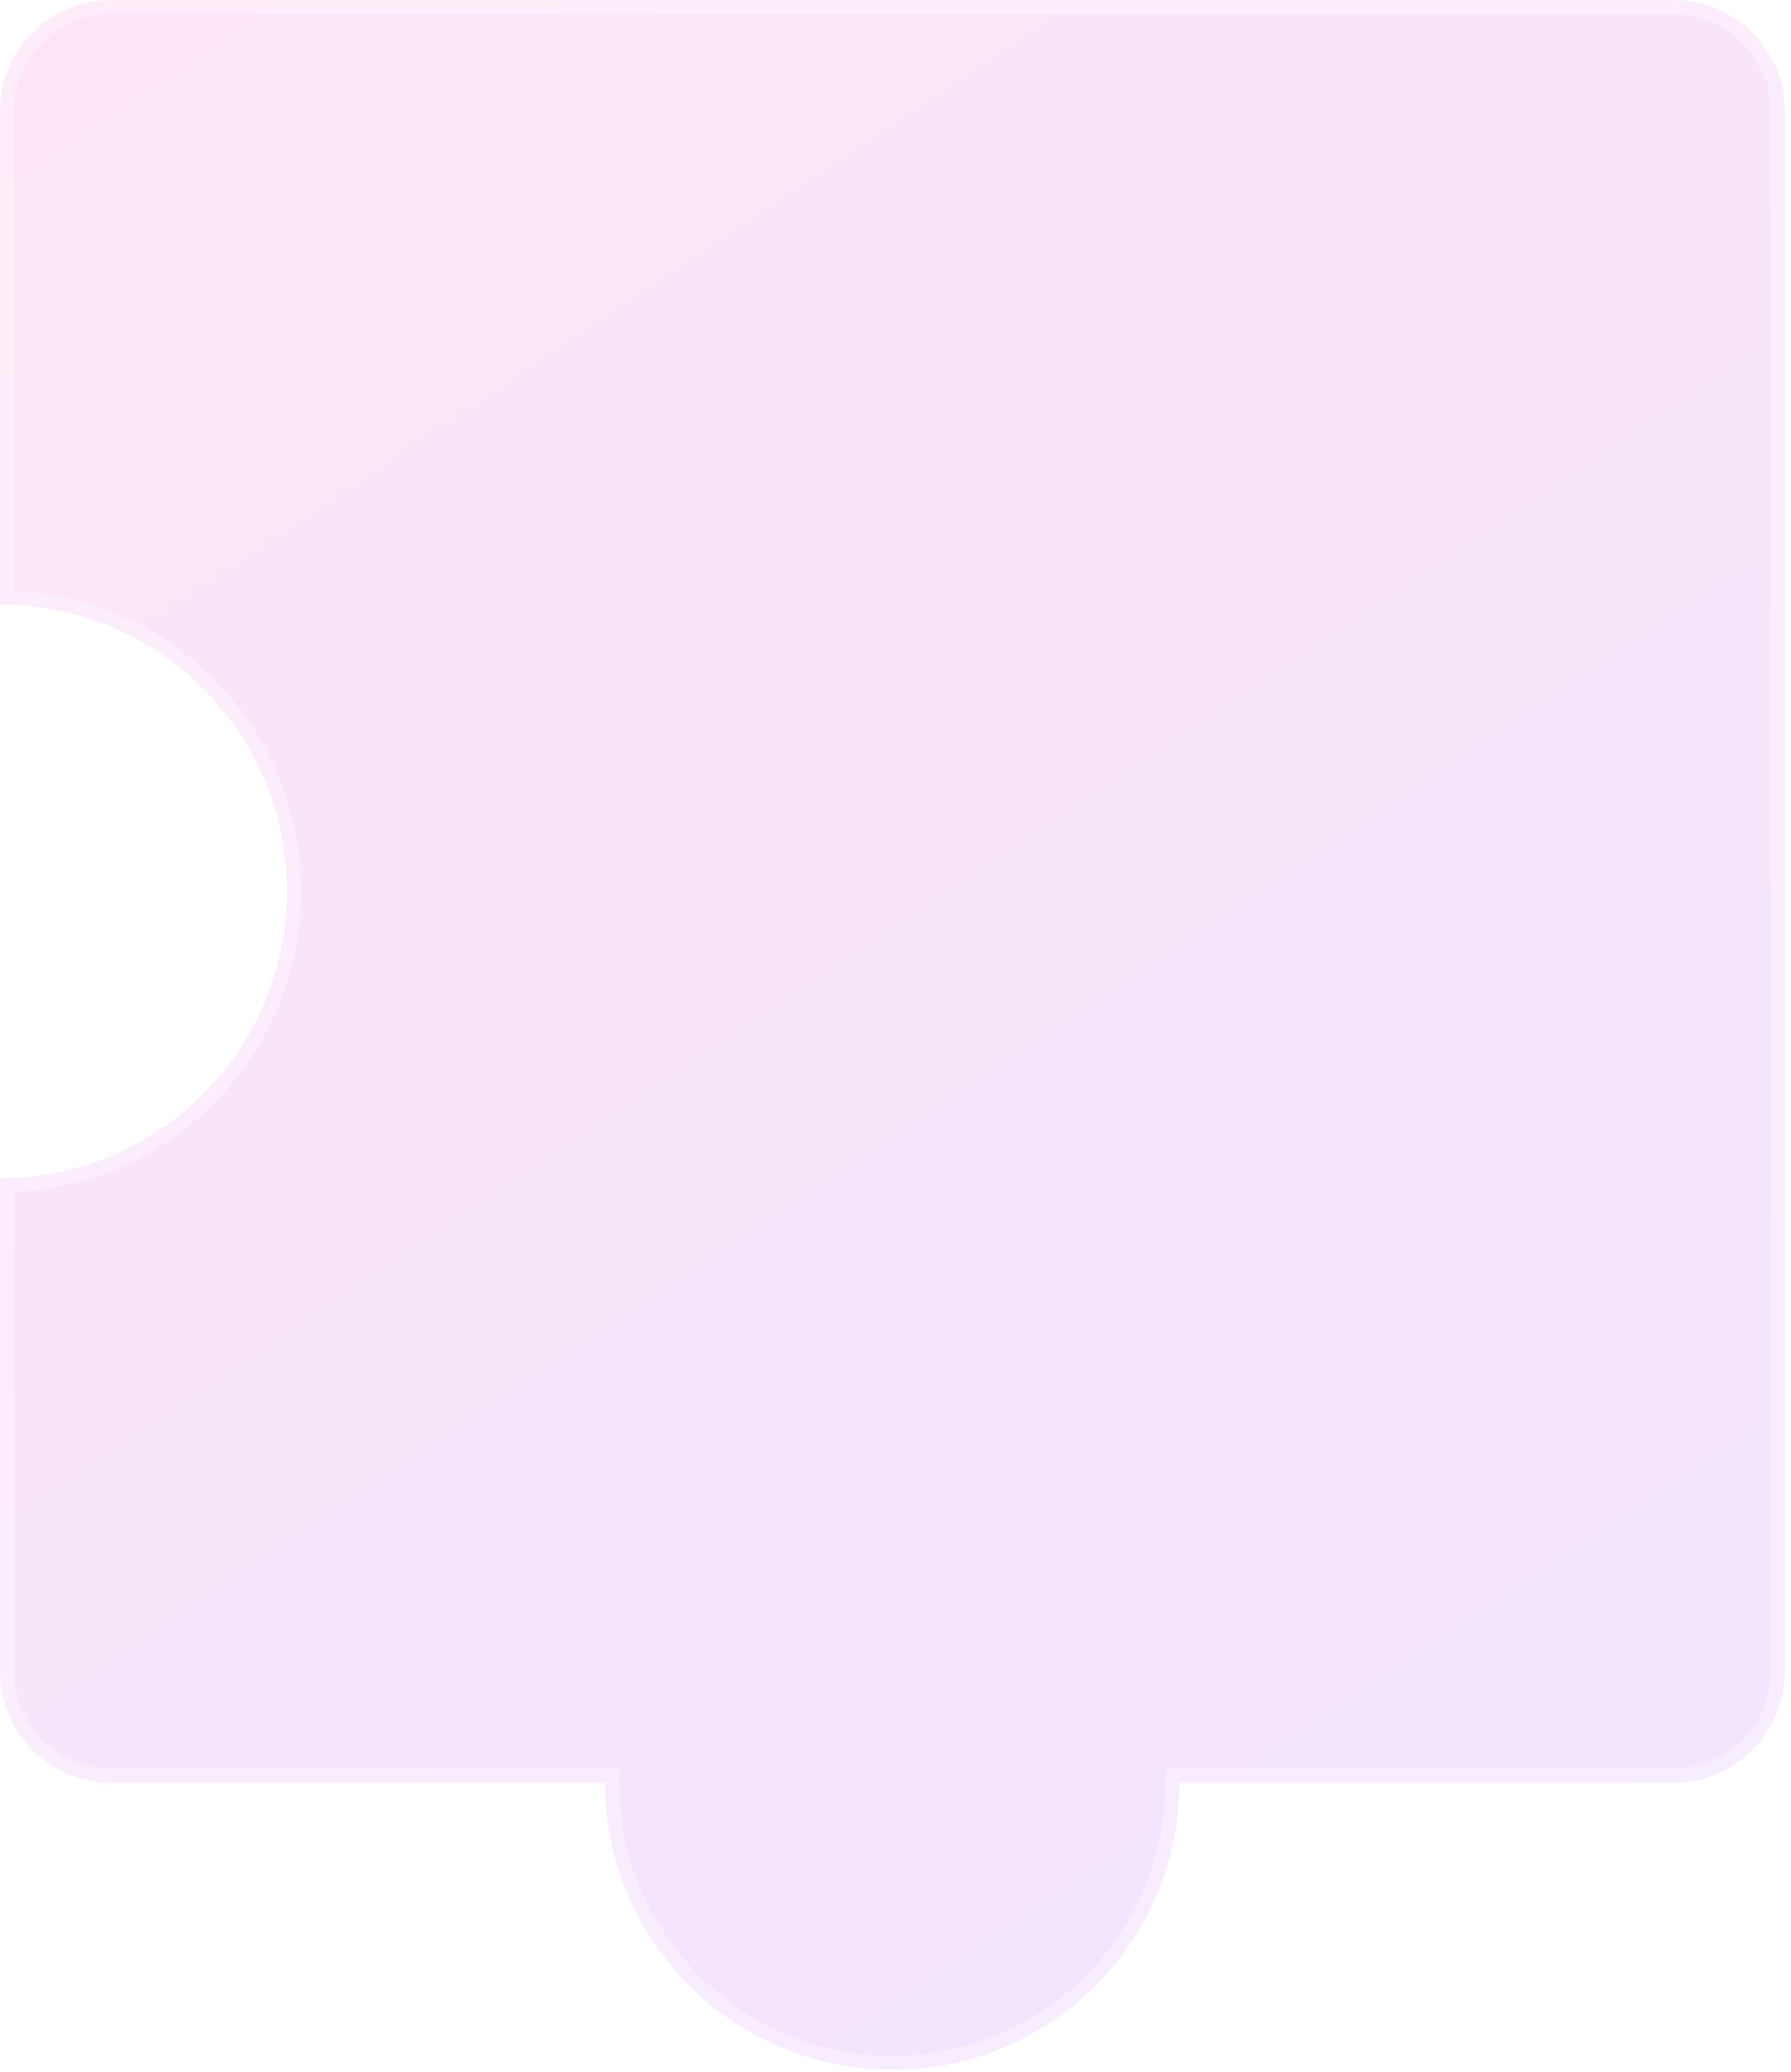 <?xml version="1.0" encoding="UTF-8"?> <svg xmlns="http://www.w3.org/2000/svg" width="255" height="295" viewBox="0 0 255 295" fill="none"> <g filter="url(#filter0_b_136_2585)"> <path d="M40.872 126.904C40.872 104.343 22.589 86.048 0 86.048V15.863C0 7.085 7.095 3.05176e-05 15.883 3.05176e-05H238.245C246.998 3.05176e-05 254.128 7.085 254.128 15.863C254.128 101.035 254.128 143.114 254.128 237.945C254.128 246.722 246.998 253.808 238.245 253.808H167.936C167.936 276.369 149.653 294.664 127.064 294.664C104.475 294.664 86.156 276.369 86.156 253.808H15.883C7.095 253.808 0 246.722 0 237.945V167.76C22.589 167.76 40.872 149.465 40.872 126.904Z" fill="url(#paint0_linear_136_2585)" fill-opacity="0.1"></path> <path d="M1 237.945V168.748C23.678 168.217 41.872 149.683 41.872 126.904C41.872 104.125 23.678 85.591 1 85.06V15.863C1 7.639 7.645 0.999 15.883 0.999H238.245C246.449 0.999 253.129 7.64 253.129 15.863V16.362V16.859V17.356V17.851V18.346V18.84V19.332V19.824V20.315V20.805V21.294V21.782V22.269V22.755V23.24V23.724V24.208V24.69V25.172V25.652V26.132V26.611V27.089V27.566V28.042V28.518V28.992V29.465V29.938V30.41V30.881V31.351V31.82V32.289V32.756V33.223V33.689V34.154V34.618V35.082V35.544V36.006V36.467V36.928V37.387V37.846V38.303V38.76V39.217V39.672V40.127V40.581V41.034V41.486V41.938V42.389V42.839V43.288V43.737V44.185V44.632V45.079V45.525V45.97V46.414V46.858V47.301V47.743V48.184V48.625V49.065V49.505V49.944V50.382V50.819V51.256V51.692V52.128V52.562V52.997V53.43V53.863V54.295V54.727V55.158V55.588V56.018V56.447V56.876V57.304V57.731V58.158V58.584V59.01V59.435V59.859V60.283V60.706V61.129V61.551V61.972V62.394V62.814V63.234V63.653V64.072V64.49V64.908V65.325V65.742V66.158V66.574V66.989V67.404V67.818V68.232V68.645V69.058V69.47V69.882V70.293V70.704V71.115V71.524V71.934V72.343V72.751V73.159V73.567V73.975V74.381V74.788V75.194V75.599V76.004V76.409V76.814V77.217V77.621V78.024V78.427V78.829V79.231V79.633V80.034V80.435V80.836V81.236V81.636V82.035V82.434V82.833V83.231V83.63V84.027V84.425V84.822V85.219V85.615V86.012V86.408V86.803V87.199V87.594V87.988V88.383V88.777V89.171V89.565V89.958V90.351V90.744V91.137V91.529V91.922V92.314V92.705V93.097V93.488V93.879V94.27V94.66V95.051V95.441V95.831V96.221V96.61V97V97.389V97.778V98.167V98.556V98.944V99.333V99.721V100.109V100.497V100.885V101.273V101.66V102.048V102.435V102.822V103.209V103.596V103.983V104.37V104.756V105.143V105.529V105.916V106.302V106.688V107.074V107.46V107.846V108.232V108.618V109.004V109.39V109.775V110.161V110.547V110.932V111.318V111.704V112.089V112.475V112.86V113.246V113.631V114.017V114.402V114.788V115.173V115.559V115.945V116.33V116.716V117.102V117.487V117.873V118.259V118.645V119.031V119.417V119.803V120.189V120.576V120.962V121.348V121.735V122.121V122.508V122.895V123.282V123.669V124.056V124.443V124.83V125.218V125.606V125.993V126.381V126.769V127.158V127.546V127.934V128.323V128.712V129.101V129.49V129.879V130.269V130.659V131.049V131.439V131.829V132.22V132.61V133.001V133.392V133.784V134.175V134.567V134.959V135.352V135.744V136.137V136.53V136.923V137.317V137.711V138.105V138.499V138.894V139.289V139.684V140.08V140.476V140.872V141.268V141.665V142.062V142.459V142.857V143.255V143.653V144.052V144.451V144.85V145.25V145.65V146.05V146.451V146.852V147.254V147.656V148.058V148.46V148.863V149.267V149.671V150.075V150.479V150.884V151.29V151.695V152.102V152.508V152.915V153.323V153.731V154.139V154.548V154.957V155.367V155.777V156.188V156.599V157.011V157.423V157.835V158.248V158.662V159.076V159.49V159.905V160.321V160.737V161.153V161.57V161.988V162.406V162.825V163.244V163.664V164.084V164.505V164.926V165.348V165.77V166.193V166.617V167.041V167.466V167.891V168.317V168.744V169.171V169.598V170.027V170.456V170.885V171.315V171.746V172.177V172.609V173.042V173.475V173.909V174.344V174.779V175.215V175.652V176.089V176.527V176.965V177.404V177.844V178.285V178.726V179.168V179.611V180.054V180.498V180.943V181.388V181.835V182.282V182.729V183.178V183.627V184.077V184.527V184.979V185.431V185.884V186.337V186.792V187.247V187.703V188.159V188.617V189.075V189.534V189.994V190.455V190.916V191.379V191.842V192.306V192.77V193.236V193.702V194.17V194.638V195.107V195.576V196.047V196.518V196.991V197.464V197.938V198.413V198.889V199.366V199.843V200.322V200.801V201.281V201.762V202.245V202.728V203.211V203.696V204.182V204.669V205.156V205.645V206.134V206.625V207.116V207.609V208.102V208.596V209.091V209.588V210.085V210.583V211.082V211.582V212.083V212.586V213.089V213.593V214.098V214.604V215.111V215.62V216.129V216.639V217.15V217.663V218.176V218.69V219.206V219.723V220.24V220.759V221.279V221.799V222.321V222.844V223.368V223.893V224.42V224.947V225.476V226.005V226.536V227.068V227.601V228.135V228.67V229.206V229.743V230.282V230.822V231.363V231.905V232.448V232.992V233.538V234.085V234.632V235.182V235.732V236.283V236.836V237.39V237.945C253.129 246.168 246.449 252.808 238.245 252.808H167.936H166.937V253.808C166.937 275.816 149.101 293.664 127.064 293.664C105.026 293.664 87.156 275.815 87.156 253.808V252.808H86.156H15.883C7.645 252.808 1 246.169 1 237.945Z" stroke="white" stroke-opacity="0.3" stroke-width="1.999"></path> </g> <defs> <filter id="filter0_b_136_2585" x="-29.983" y="-29.983" width="314.094" height="354.63" filterUnits="userSpaceOnUse" color-interpolation-filters="sRGB"> <feFlood flood-opacity="0" result="BackgroundImageFix"></feFlood> <feGaussianBlur in="BackgroundImageFix" stdDeviation="14.991"></feGaussianBlur> <feComposite in2="SourceAlpha" operator="in" result="effect1_backgroundBlur_136_2585"></feComposite> <feBlend mode="normal" in="SourceGraphic" in2="effect1_backgroundBlur_136_2585" result="shape"></feBlend> </filter> <linearGradient id="paint0_linear_136_2585" x1="214.467" y1="295.731" x2="-11.722" y2="-42.576" gradientUnits="userSpaceOnUse"> <stop stop-color="#7F00FF"></stop> <stop offset="1" stop-color="#FF0099"></stop> </linearGradient> </defs> </svg> 